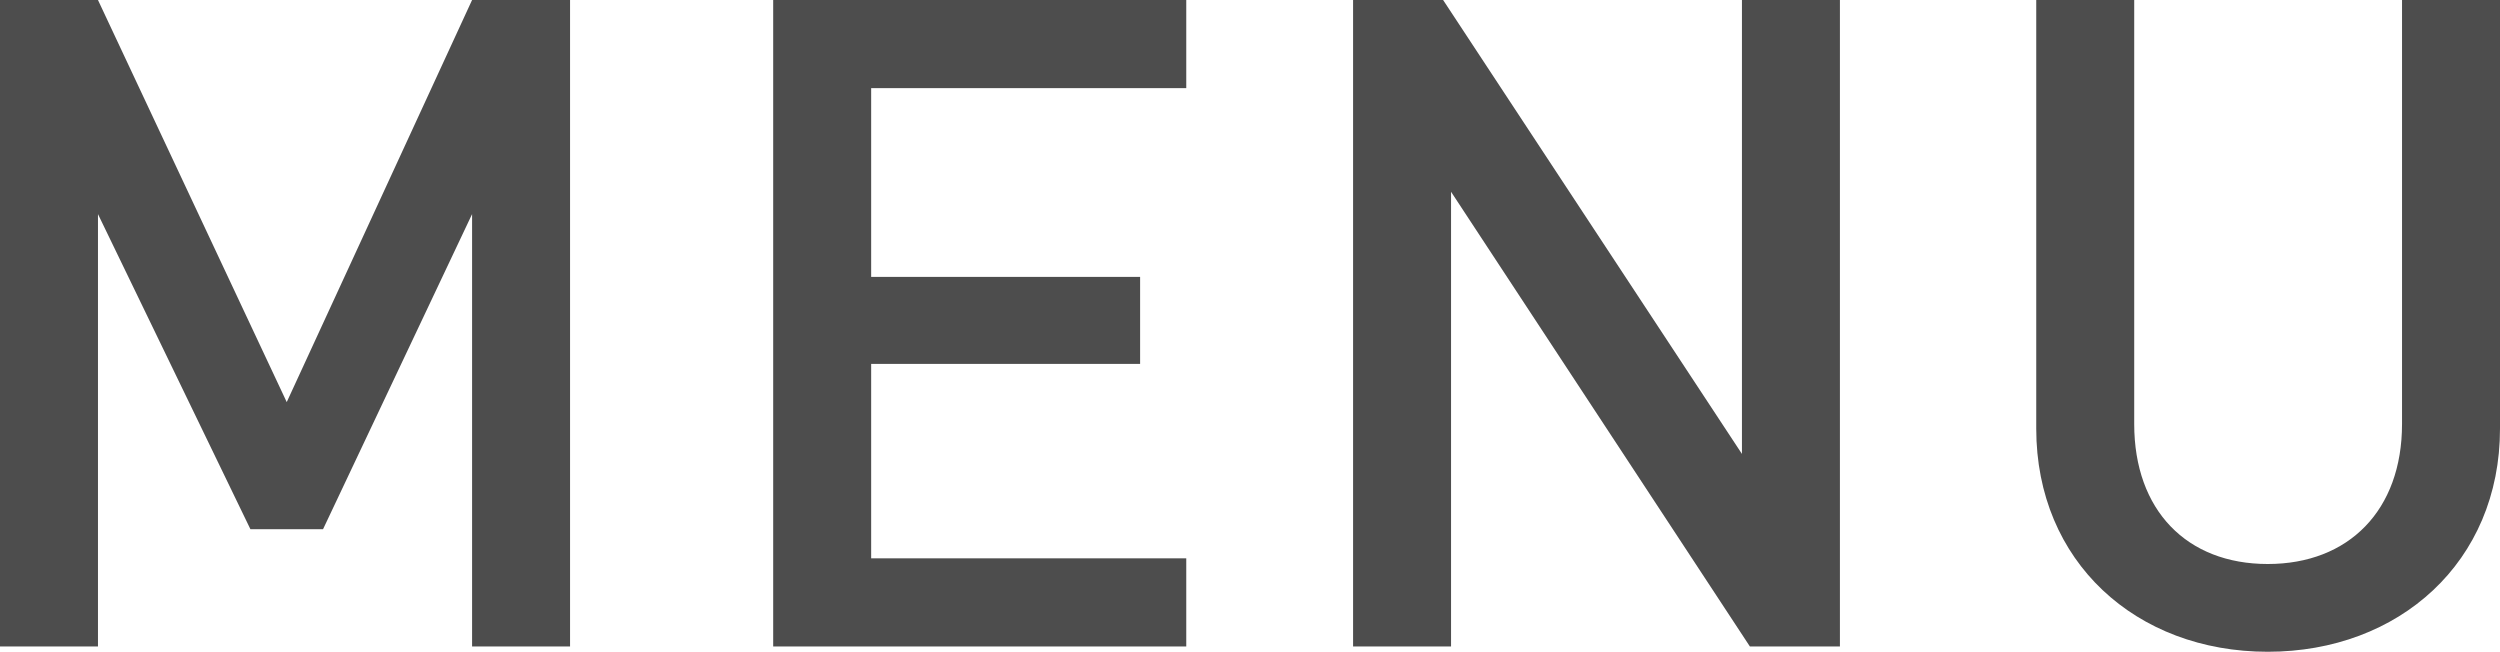 <?xml version="1.0" encoding="utf-8"?>
<!-- Generator: Adobe Illustrator 27.4.1, SVG Export Plug-In . SVG Version: 6.00 Build 0)  -->
<svg version="1.1" id="レイヤー_1" xmlns="http://www.w3.org/2000/svg" xmlns:xlink="http://www.w3.org/1999/xlink" x="0px"
	 y="0px" viewBox="0 0 66.09 17.23" style="enable-background:new 0 0 66.09 17.23;" xml:space="preserve">
<style type="text/css">
	.st0{fill:#4D4D4D;}
</style>
<g>
	<g>
		<path class="st0" d="M12.48,17.09V5.66l-3.94,8.33H6.62L2.59,5.66v11.43H0V0h2.59l4.99,10.63L12.48,0h2.59v17.09H12.48z"/>
		<path class="st0" d="M20.44,17.09V0h10.92v2.33h-8.33v4.99h7.11v2.3h-7.11v5.14h8.33v2.33H20.44z"/>
		<path class="st0" d="M46.26,17.09l-7.9-12.02v12.02h-2.59V0h2.38l7.9,12V0h2.59v17.09H46.26z"/>
		<path class="st0" d="M59.95,17.23c-3.48,0-6.12-2.38-6.12-5.9V0h2.59v11.21c0,2.28,1.39,3.7,3.53,3.7c2.14,0,3.55-1.42,3.55-3.7V0
			h2.59v11.33C66.09,14.86,63.42,17.23,59.95,17.23z"/>
	</g>
</g>
</svg>
